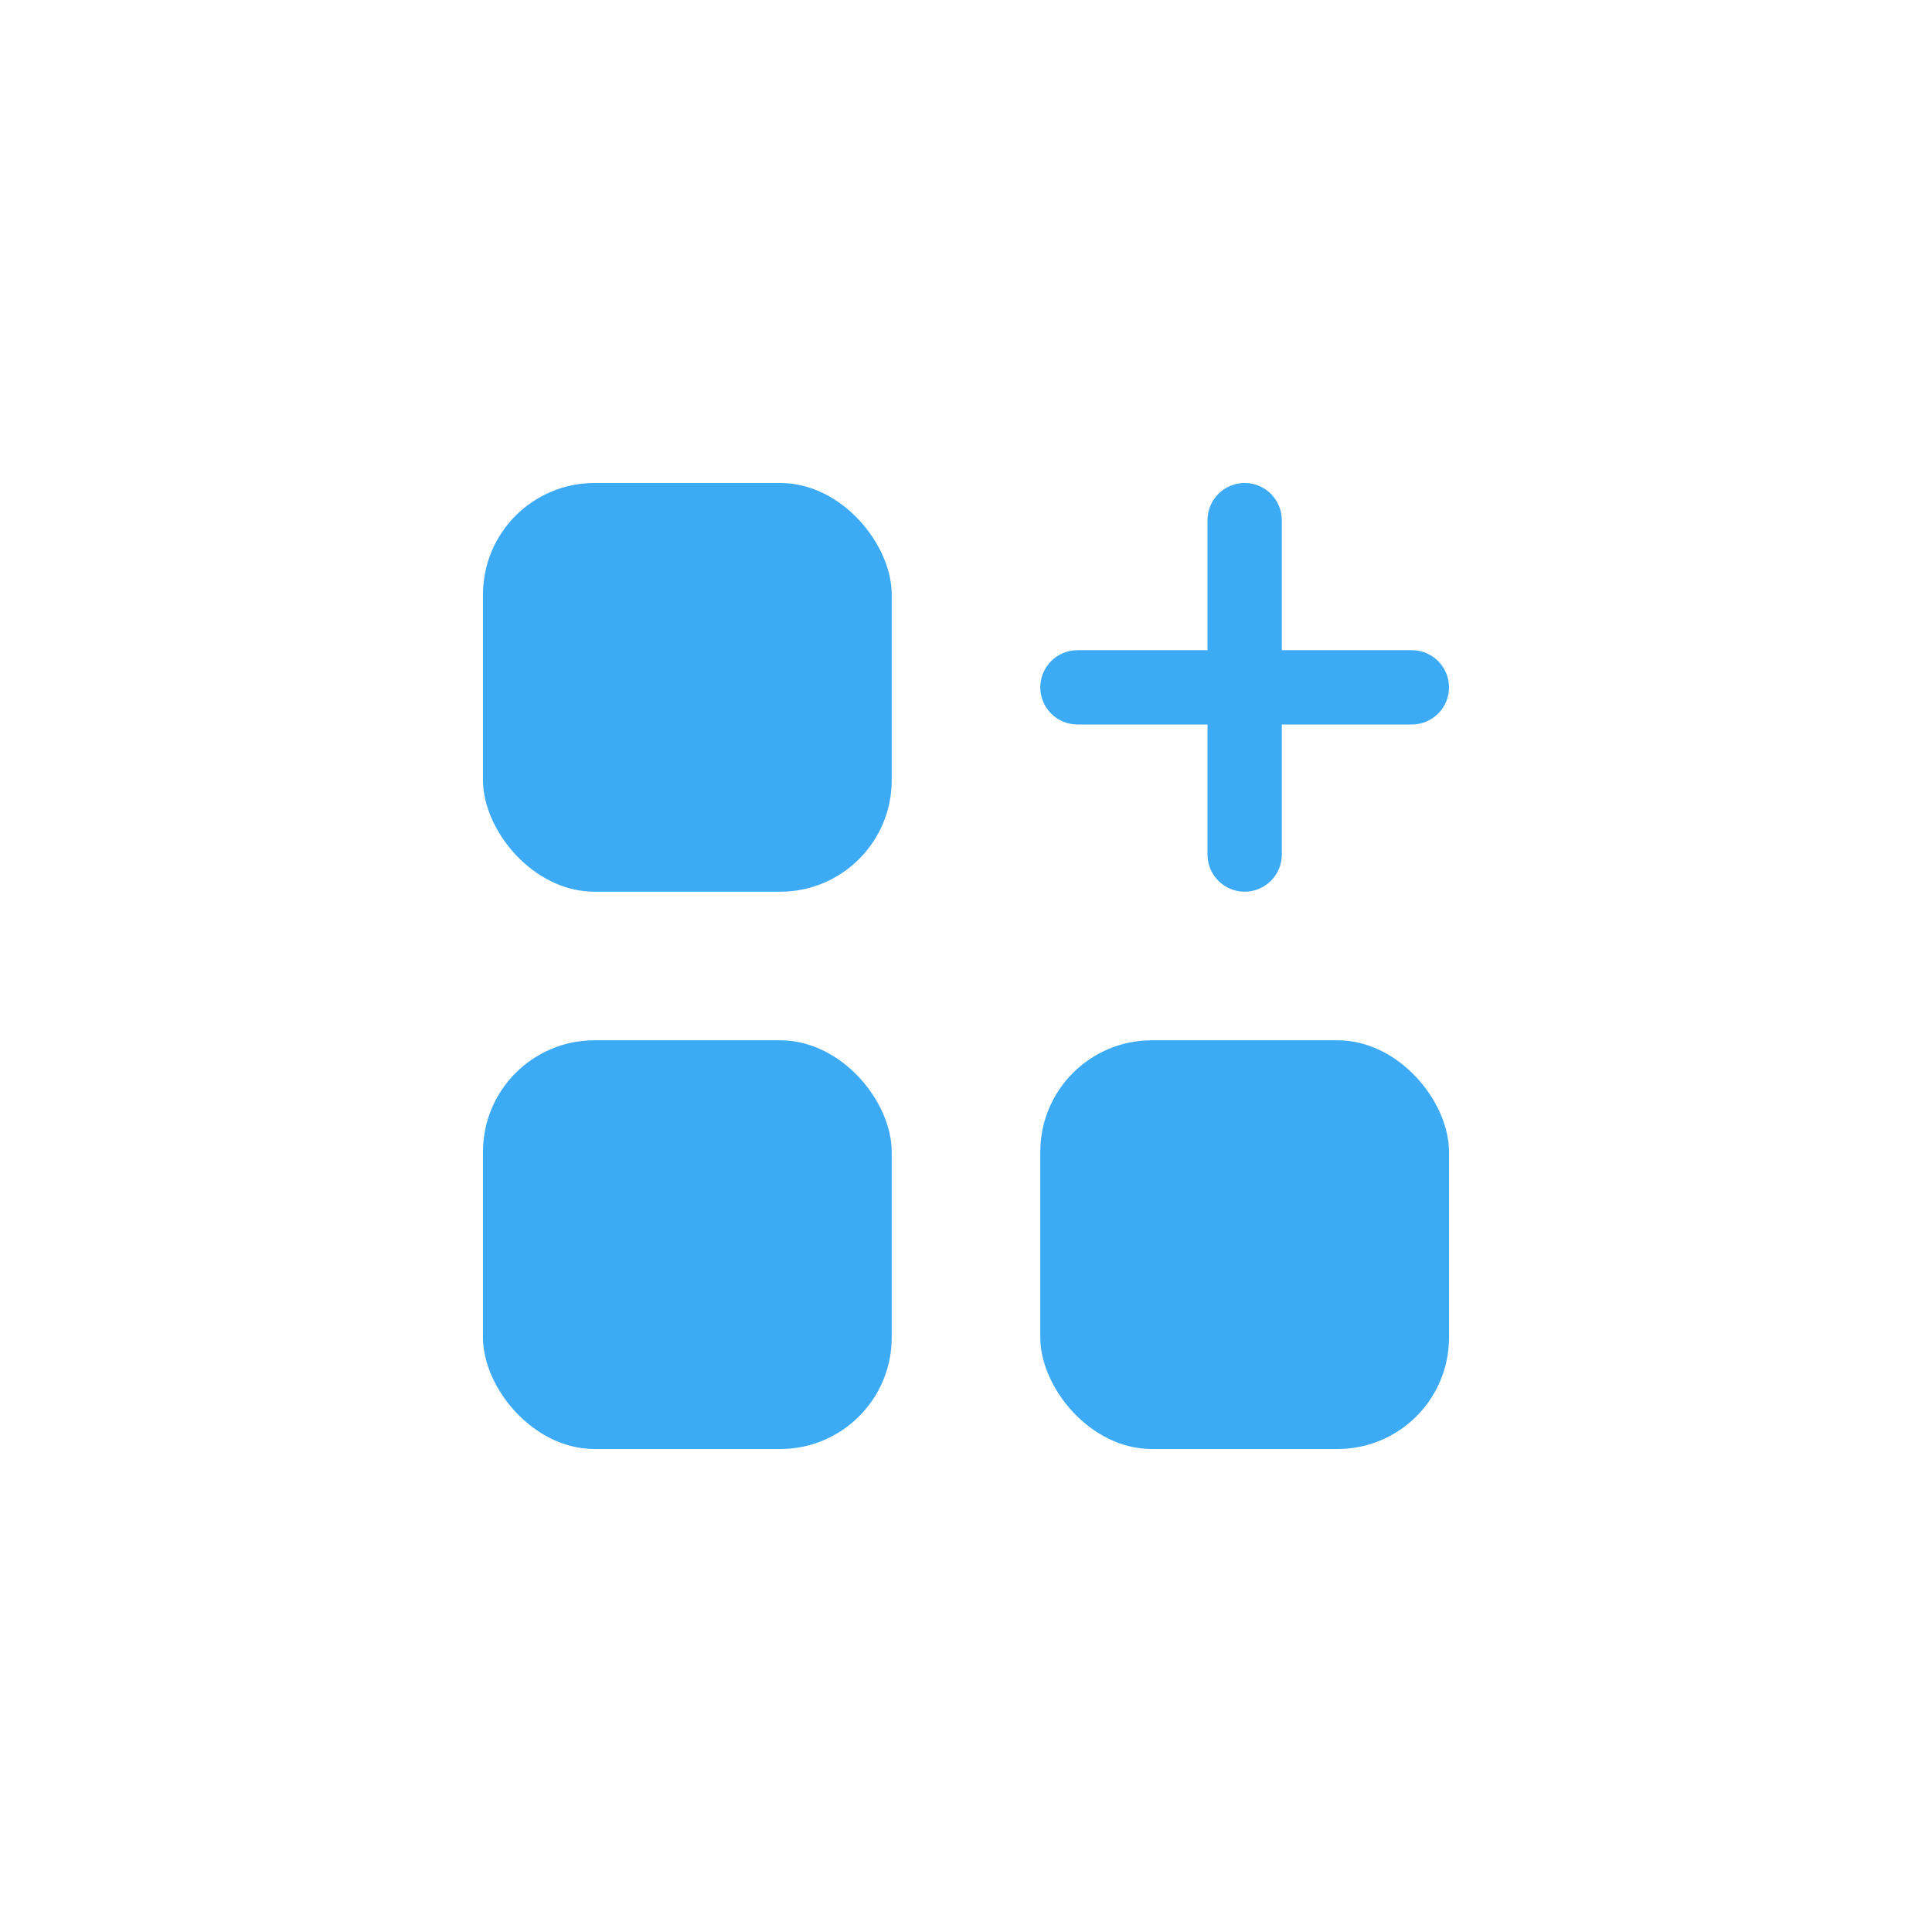 <?xml version="1.0" encoding="UTF-8"?>
<svg id="a" data-name="Ebene 1" xmlns="http://www.w3.org/2000/svg" width="96" height="96" viewBox="0 0 96 96">
  <defs>
    <style>
      .d {
        fill: #3caaf4;
      }
    </style>
  </defs>
  <g id="b" data-name="Ebene 45">
    <g id="c" data-name="Layer 51">
      <path class="d" d="m53.538,36h6.462v6.462c0,1.02.827,1.846,1.846,1.846s1.846-.827,1.846-1.846v-6.462h6.462c1.02,0,1.846-.827,1.846-1.846s-.827-1.846-1.846-1.846h-6.462v-6.462c0-1.02-.827-1.846-1.846-1.846s-1.846.827-1.846,1.846v6.462h-6.462c-1.02,0-1.846.827-1.846,1.846s.827,1.846,1.846,1.846Z"/>
      <rect class="d" x="24" y="24" width="20.308" height="20.308" rx="5.538" ry="5.538"/>
      <rect class="d" x="24" y="51.692" width="20.308" height="20.308" rx="5.538" ry="5.538"/>
      <rect class="d" x="51.692" y="51.692" width="20.308" height="20.308" rx="5.538" ry="5.538"/>
    </g>
  </g>
</svg>